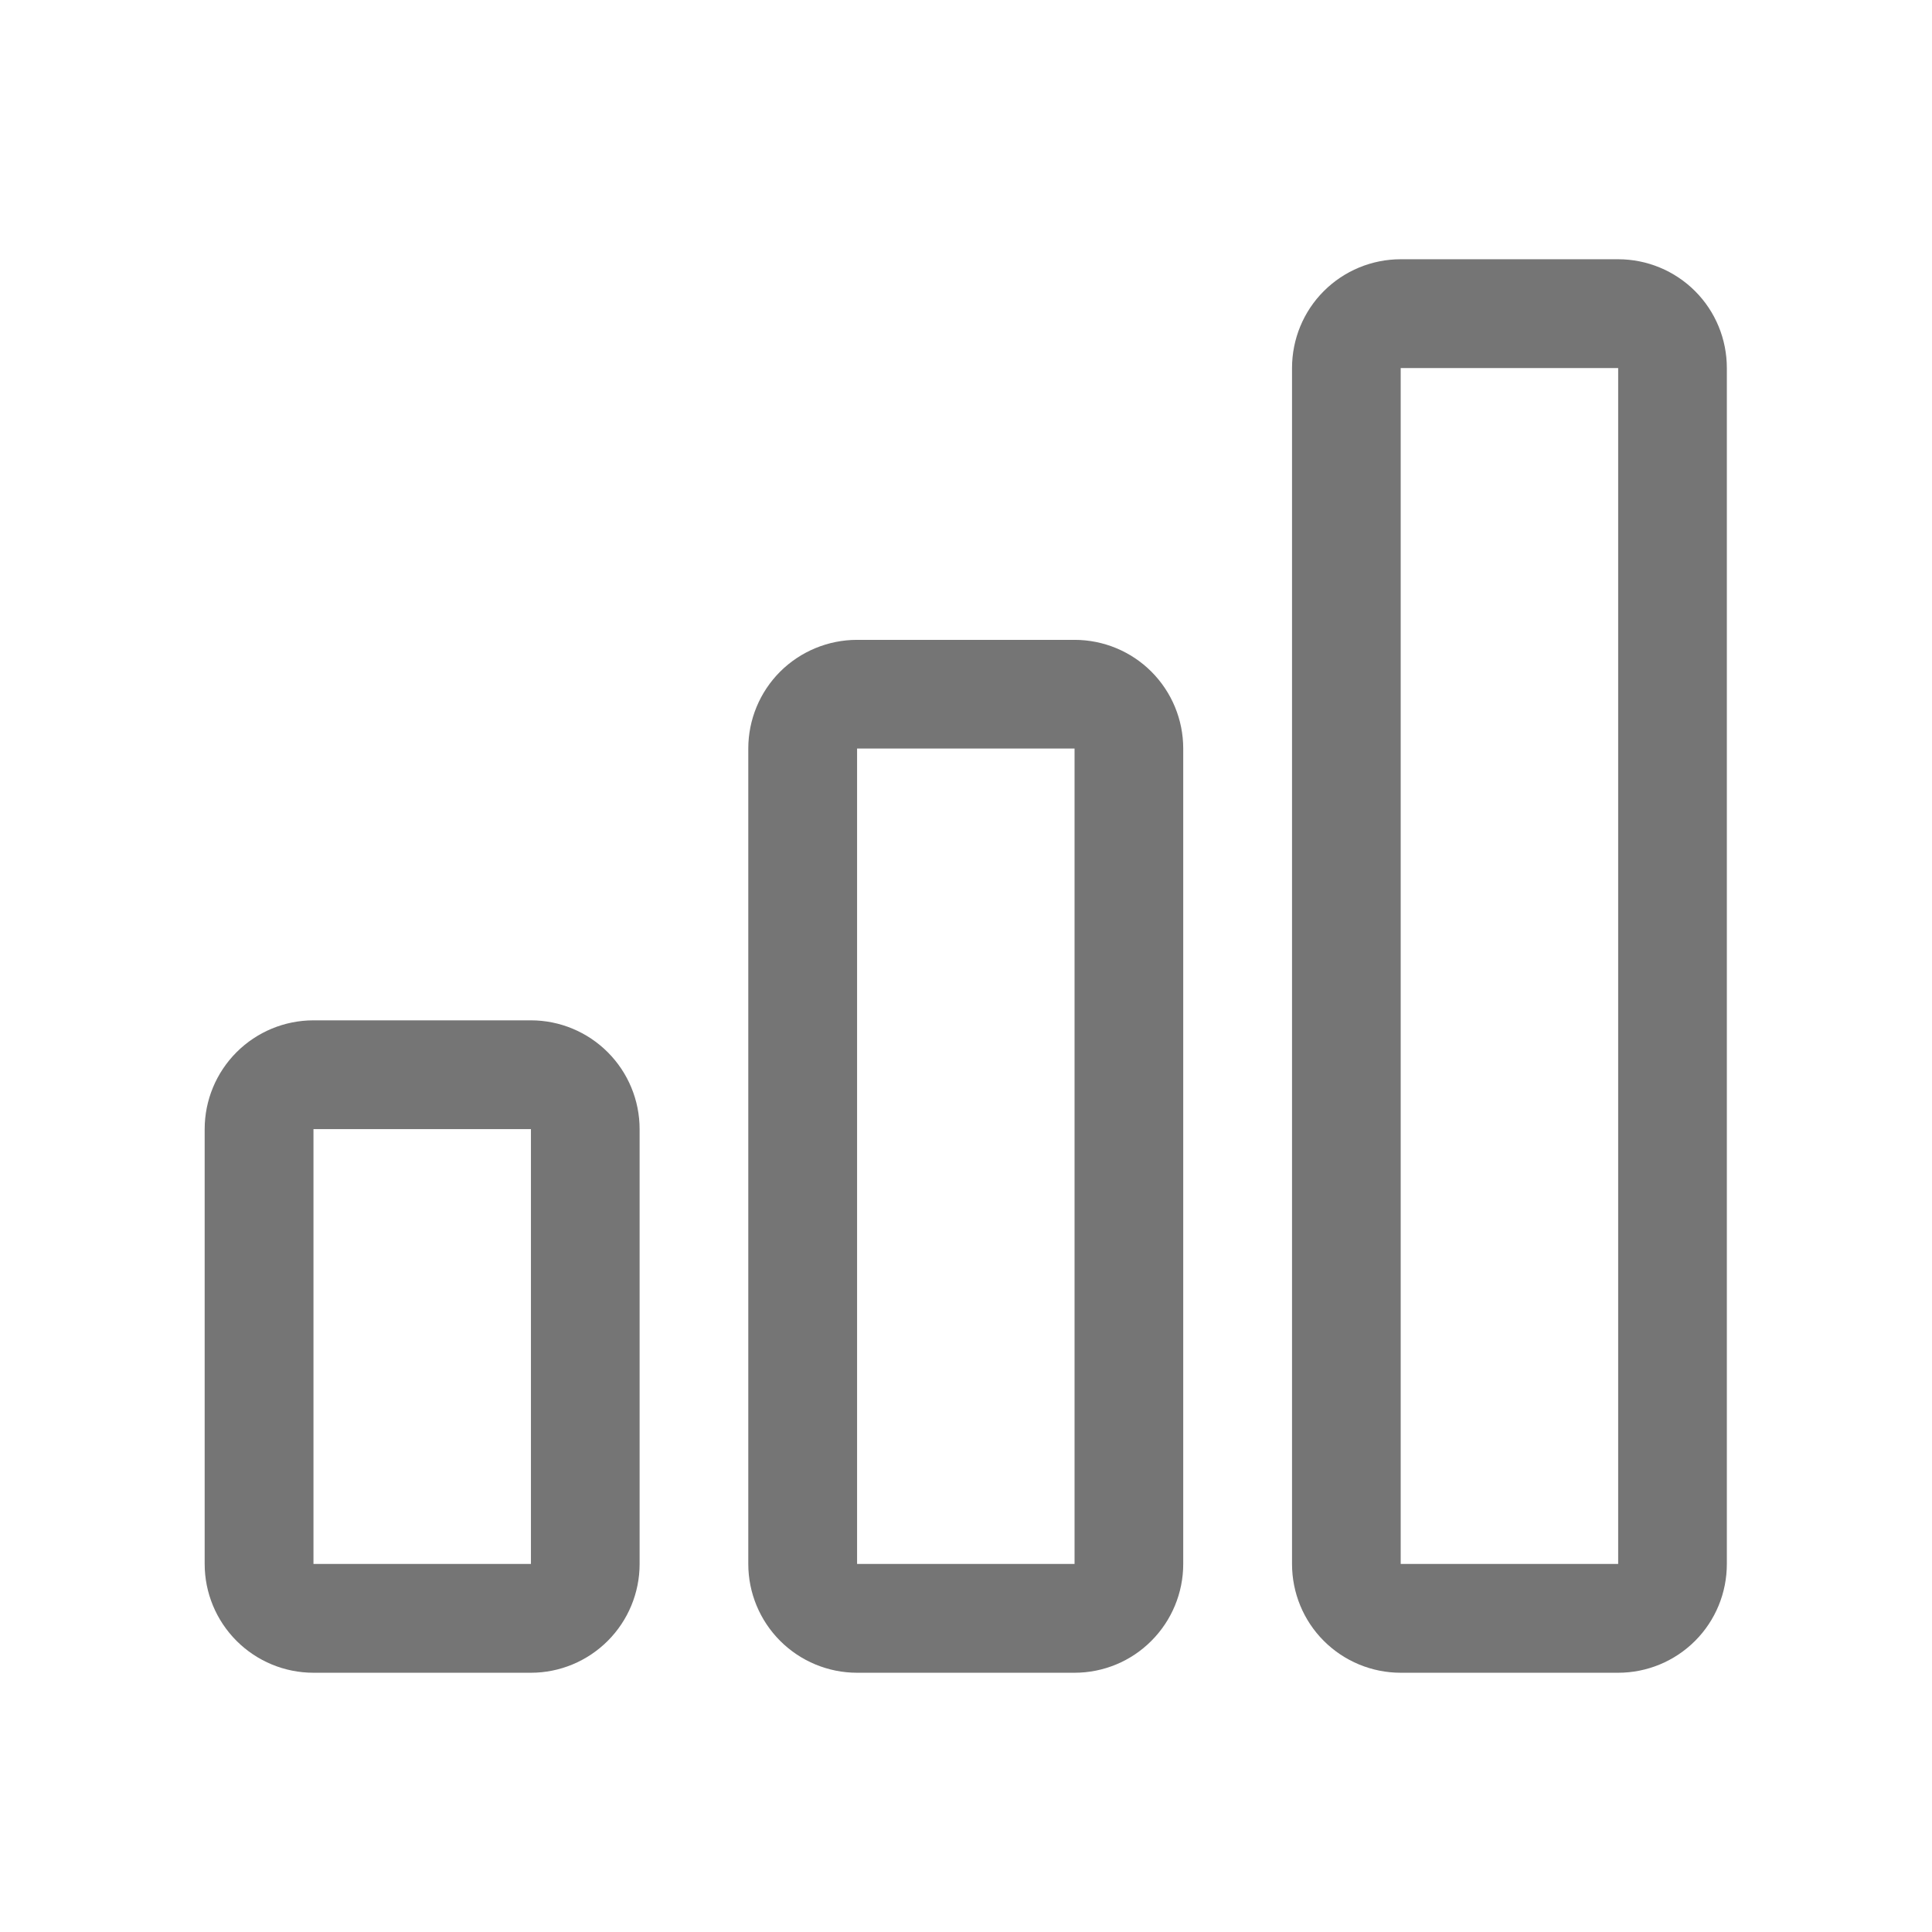 <svg xmlns="http://www.w3.org/2000/svg" width="16" height="16" viewBox="0 0 16 16" fill="none"><path d="M8.899 5.299H7.098C6.859 5.299 6.63 5.394 6.461 5.562C6.292 5.731 6.197 5.96 6.197 6.199V12.952C6.197 13.191 6.292 13.42 6.461 13.589C6.63 13.758 6.859 13.853 7.098 13.853H8.899C9.138 13.853 9.367 13.758 9.535 13.589C9.704 13.42 9.799 13.191 9.799 12.952V6.199C9.799 5.96 9.704 5.731 9.535 5.562C9.367 5.394 9.138 5.299 8.899 5.299ZM7.098 12.952V6.199H8.899V12.952H7.098ZM13.401 2.147H11.6C11.361 2.147 11.132 2.242 10.963 2.411C10.794 2.58 10.7 2.809 10.7 3.048V12.952C10.7 13.191 10.794 13.42 10.963 13.589C11.132 13.758 11.361 13.853 11.6 13.853H13.401C13.64 13.853 13.869 13.758 14.038 13.589C14.207 13.42 14.301 13.191 14.301 12.952V3.048C14.301 2.809 14.207 2.58 14.038 2.411C13.869 2.242 13.64 2.147 13.401 2.147ZM11.6 12.952V3.048H13.401V12.952H11.6ZM4.397 8.45H2.596C2.357 8.45 2.128 8.545 1.959 8.714C1.79 8.883 1.695 9.112 1.695 9.351V12.952C1.695 13.191 1.79 13.42 1.959 13.589C2.128 13.758 2.357 13.853 2.596 13.853H4.397C4.635 13.853 4.864 13.758 5.033 13.589C5.202 13.42 5.297 13.191 5.297 12.952V9.351C5.297 9.112 5.202 8.883 5.033 8.714C4.864 8.545 4.635 8.45 4.397 8.45ZM2.596 12.952V9.351H4.397V12.952H2.596Z" fill="#757575"></path></svg>